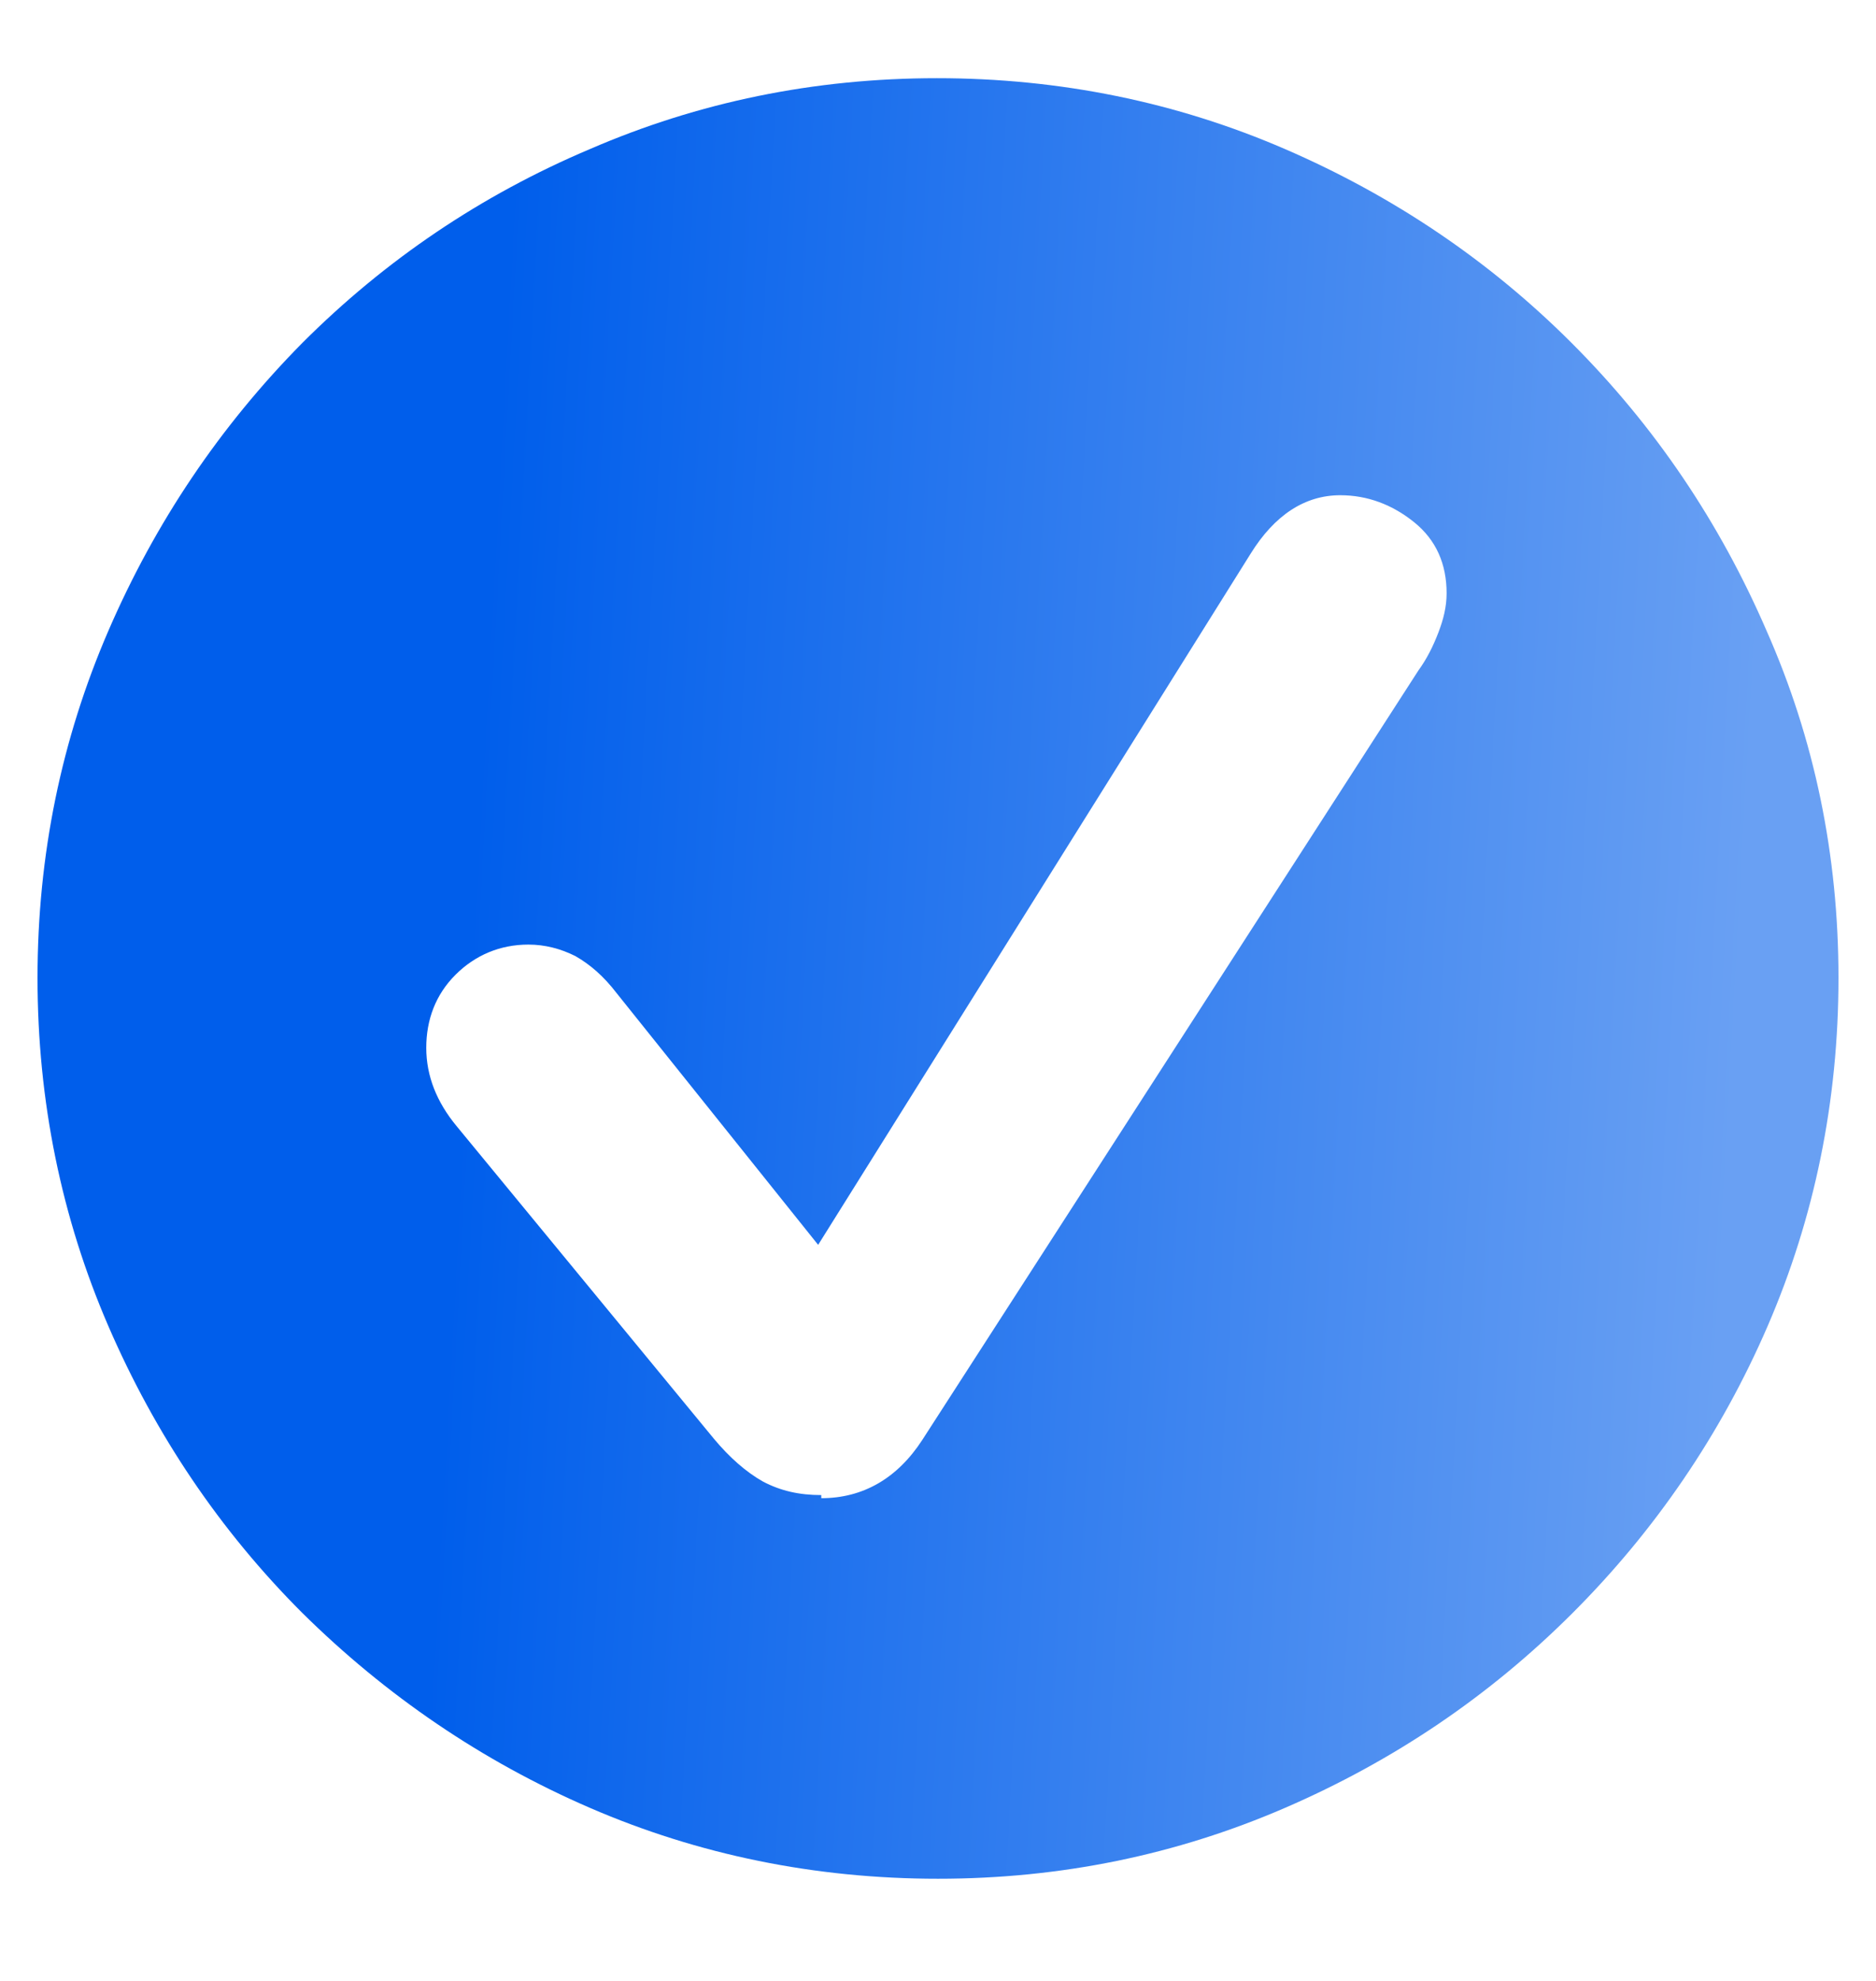 <?xml version="1.0" encoding="UTF-8"?>
<svg id="Layer_1" xmlns="http://www.w3.org/2000/svg" xmlns:xlink="http://www.w3.org/1999/xlink" version="1.1" viewBox="0 0 18 19">
  <!-- Generator: Adobe Illustrator 29.6.1, SVG Export Plug-In . SVG Version: 2.1.1 Build 9)  -->
  <defs>
    <style>
      .st0 {
        fill: url(#linear-gradient);
      }
    </style>
    <linearGradient id="linear-gradient" x1="3.3" y1="10.93" x2="18.17" y2="10.11" gradientTransform="translate(0 20) scale(1 -1)" gradientUnits="userSpaceOnUse">
      <stop offset=".08" stop-color="#005eeb"/>
      <stop offset=".9" stop-color="#69a0f3"/>
    </linearGradient>
  </defs>
  <path class="st0" d="M9,18.02c-1.18,0-2.3-.23-3.34-.68-1.04-.45-1.96-1.08-2.76-1.87-.79-.79-1.41-1.71-1.86-2.75-.45-1.04-.68-2.16-.68-3.34s.23-2.29.68-3.33c.45-1.04,1.07-1.96,1.86-2.76.8-.8,1.72-1.42,2.76-1.86,1.04-.45,2.15-.68,3.33-.68s2.3.23,3.34.68c1.04.45,1.96,1.07,2.75,1.86.8.8,1.42,1.72,1.87,2.76.46,1.04.69,2.15.69,3.33s-.23,2.3-.68,3.34c-.45,1.04-1.08,1.96-1.87,2.75-.8.8-1.72,1.42-2.76,1.87-1.04.45-2.15.68-3.33.68ZM7.88,14.37c.4,0,.73-.19.97-.56l4.76-7.38c.08-.11.14-.23.19-.36.05-.13.08-.25.08-.38,0-.28-.1-.51-.31-.68-.21-.17-.45-.26-.71-.26-.34,0-.63.19-.86.56l-4.15,6.63-1.93-2.41c-.13-.17-.26-.28-.4-.36-.14-.07-.29-.11-.45-.11-.27,0-.51.1-.7.29-.19.19-.28.43-.28.7s.1.52.29.75l2.47,3c.15.18.31.32.47.41.17.09.35.13.56.13Z"/>
</svg>